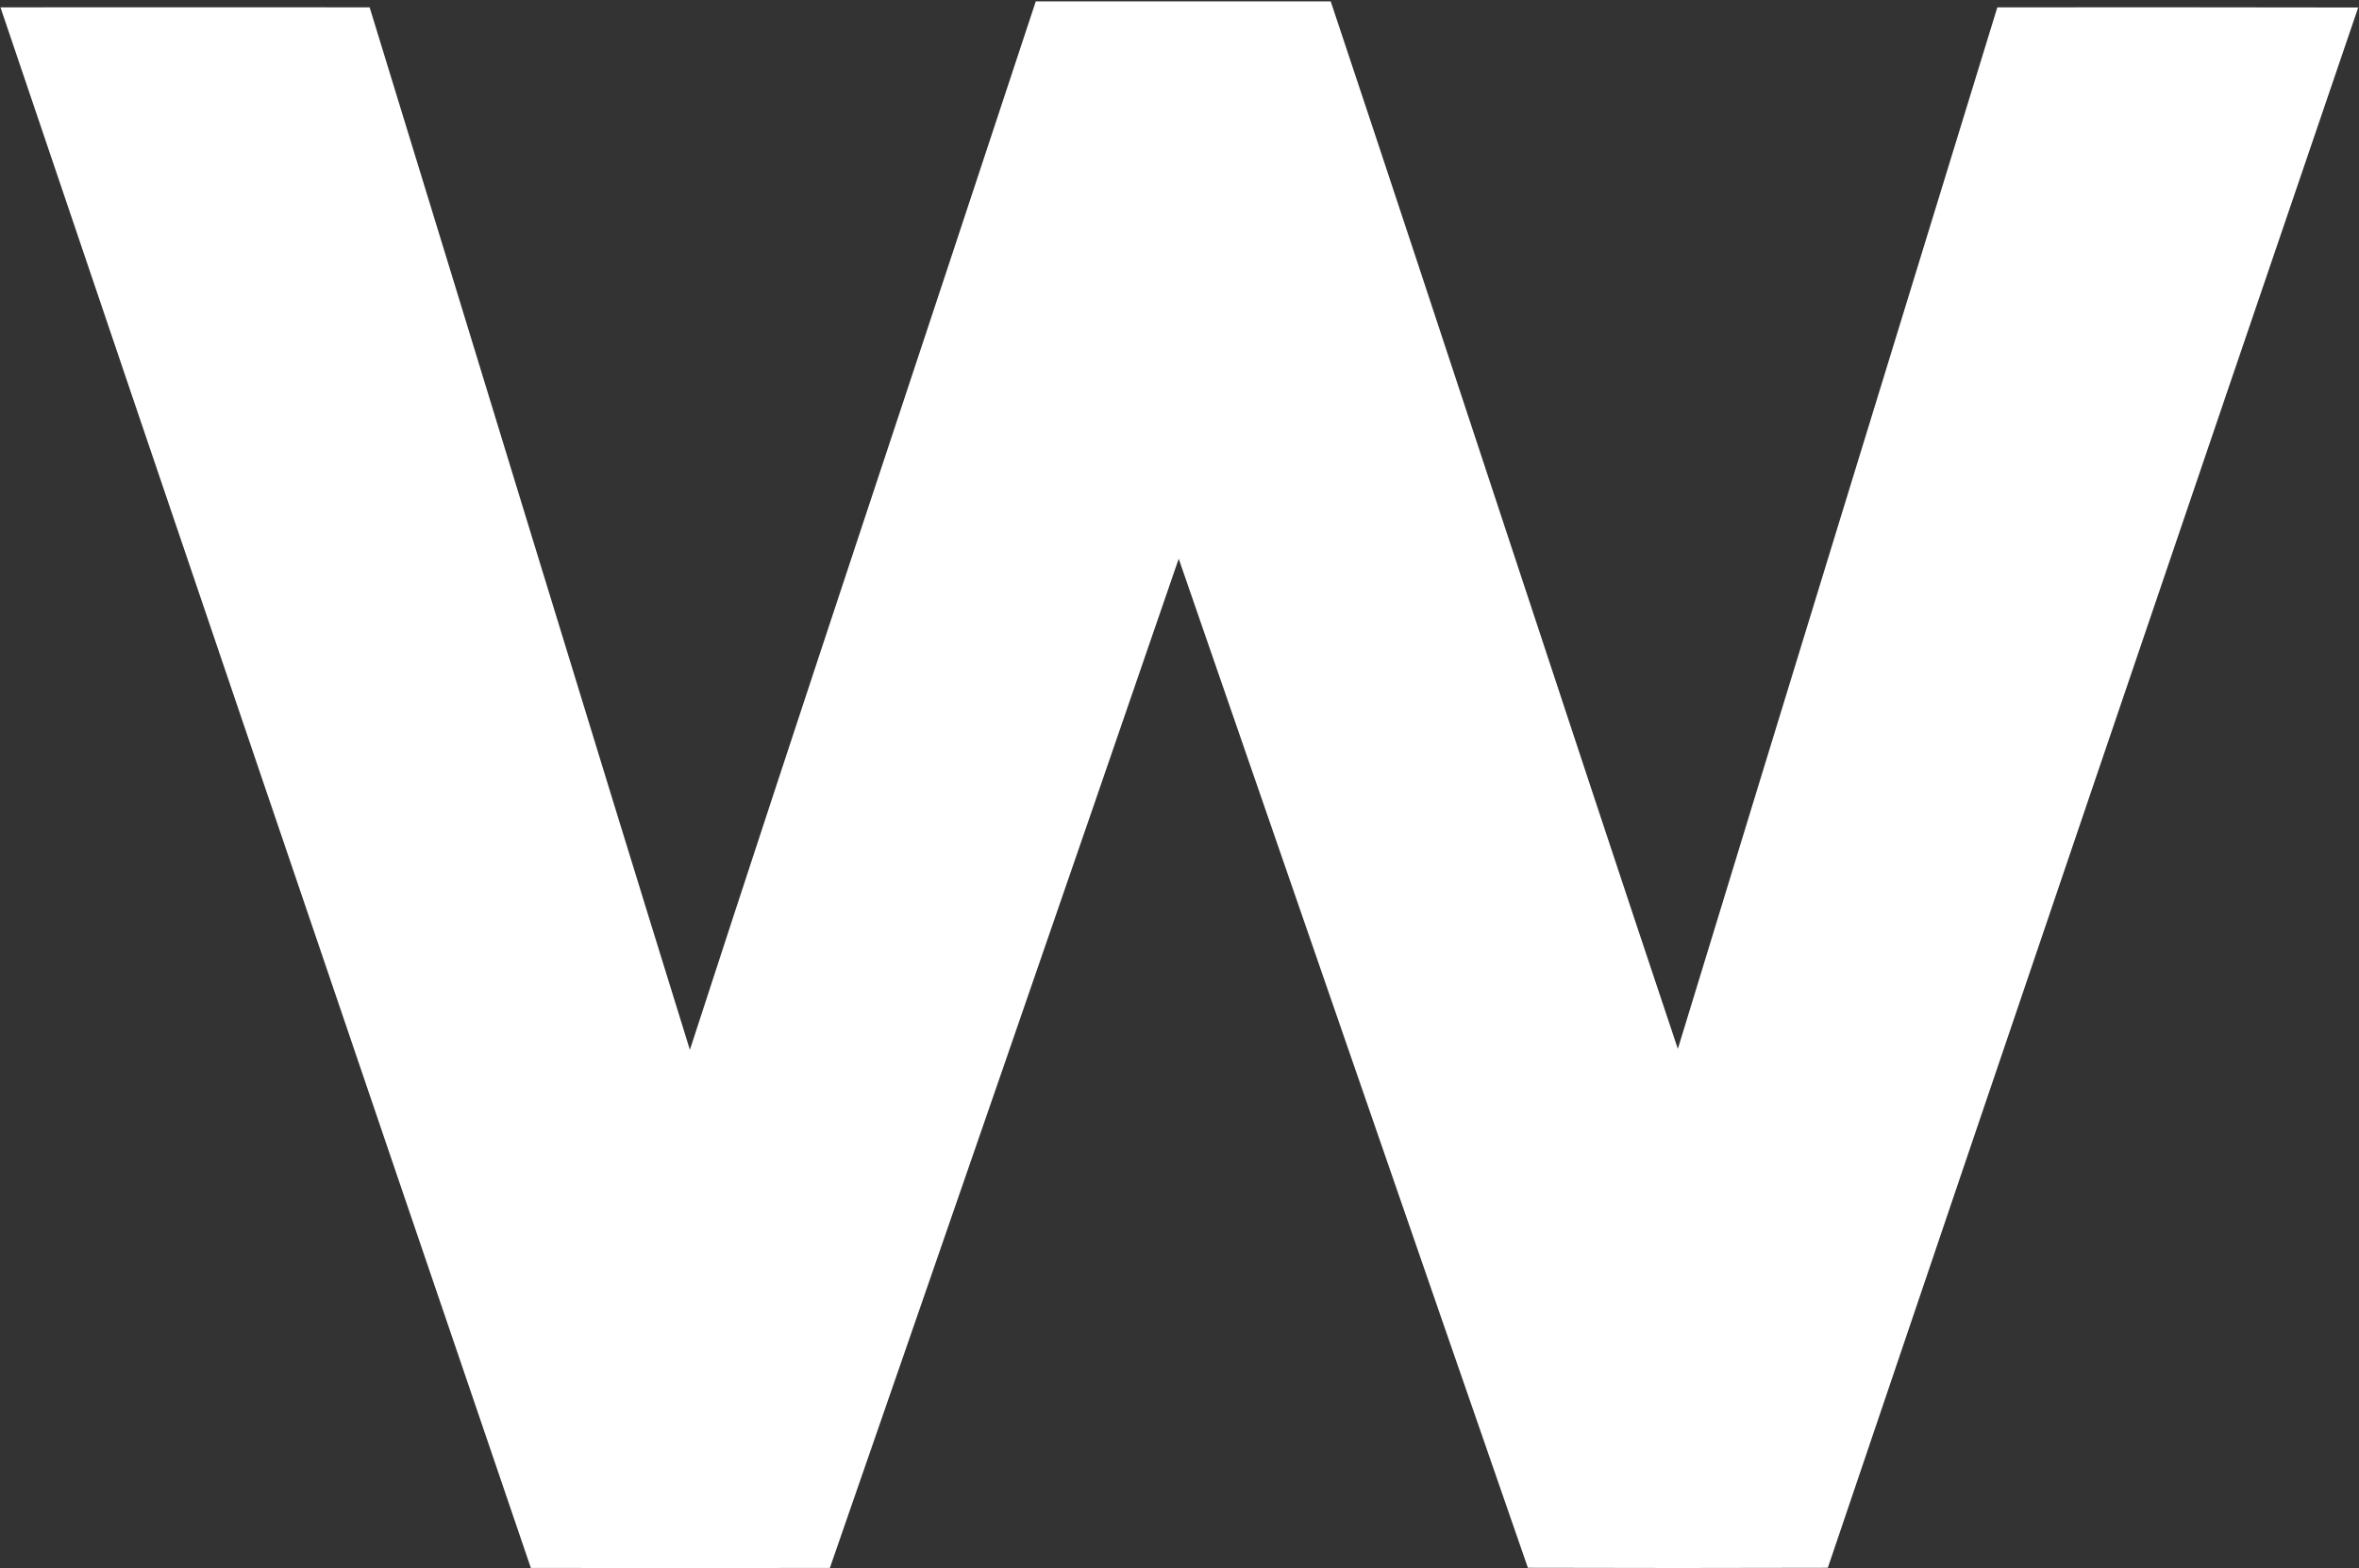 <svg version="1.2" xmlns="http://www.w3.org/2000/svg" viewBox="0 0 1510 1004" width="1510" height="1004">
	<rect x="0" y="0" width="1510" height="1004" fill="#333333" stroke="none"/>
	<title>WeycoGroup_m-svg</title>
	<style>
		.s0 { fill: #ffffff } 
	</style>
	<g id="#294c5aff">
		<path id="Layer" class="s0" d="m0.3 4.7c78.8 0 157.6-0.1 236.3 0 68.4 222.4 136 445.1 205 667.4 72.8-224.1 147.7-447.5 221.4-671.2 63 0 125.9 0 188.8 0 74.6 223.4 147.5 447.4 222.2 670.6 67.9-222.3 136.2-444.6 204.5-666.8 77 0 153.9-0.1 231 0.1-113.6 332.8-226.7 665.8-339.5 998.9-64.1 0.2-128.1 0.2-192 0-74.7-215.3-149-430.7-223.5-646-74.1 215.5-148.6 430.8-223.3 646.1-63.8 0.1-127.6 0.1-191.4 0-113.6-333-226.8-666-339.5-999.1z"/>
	</g>
</svg>